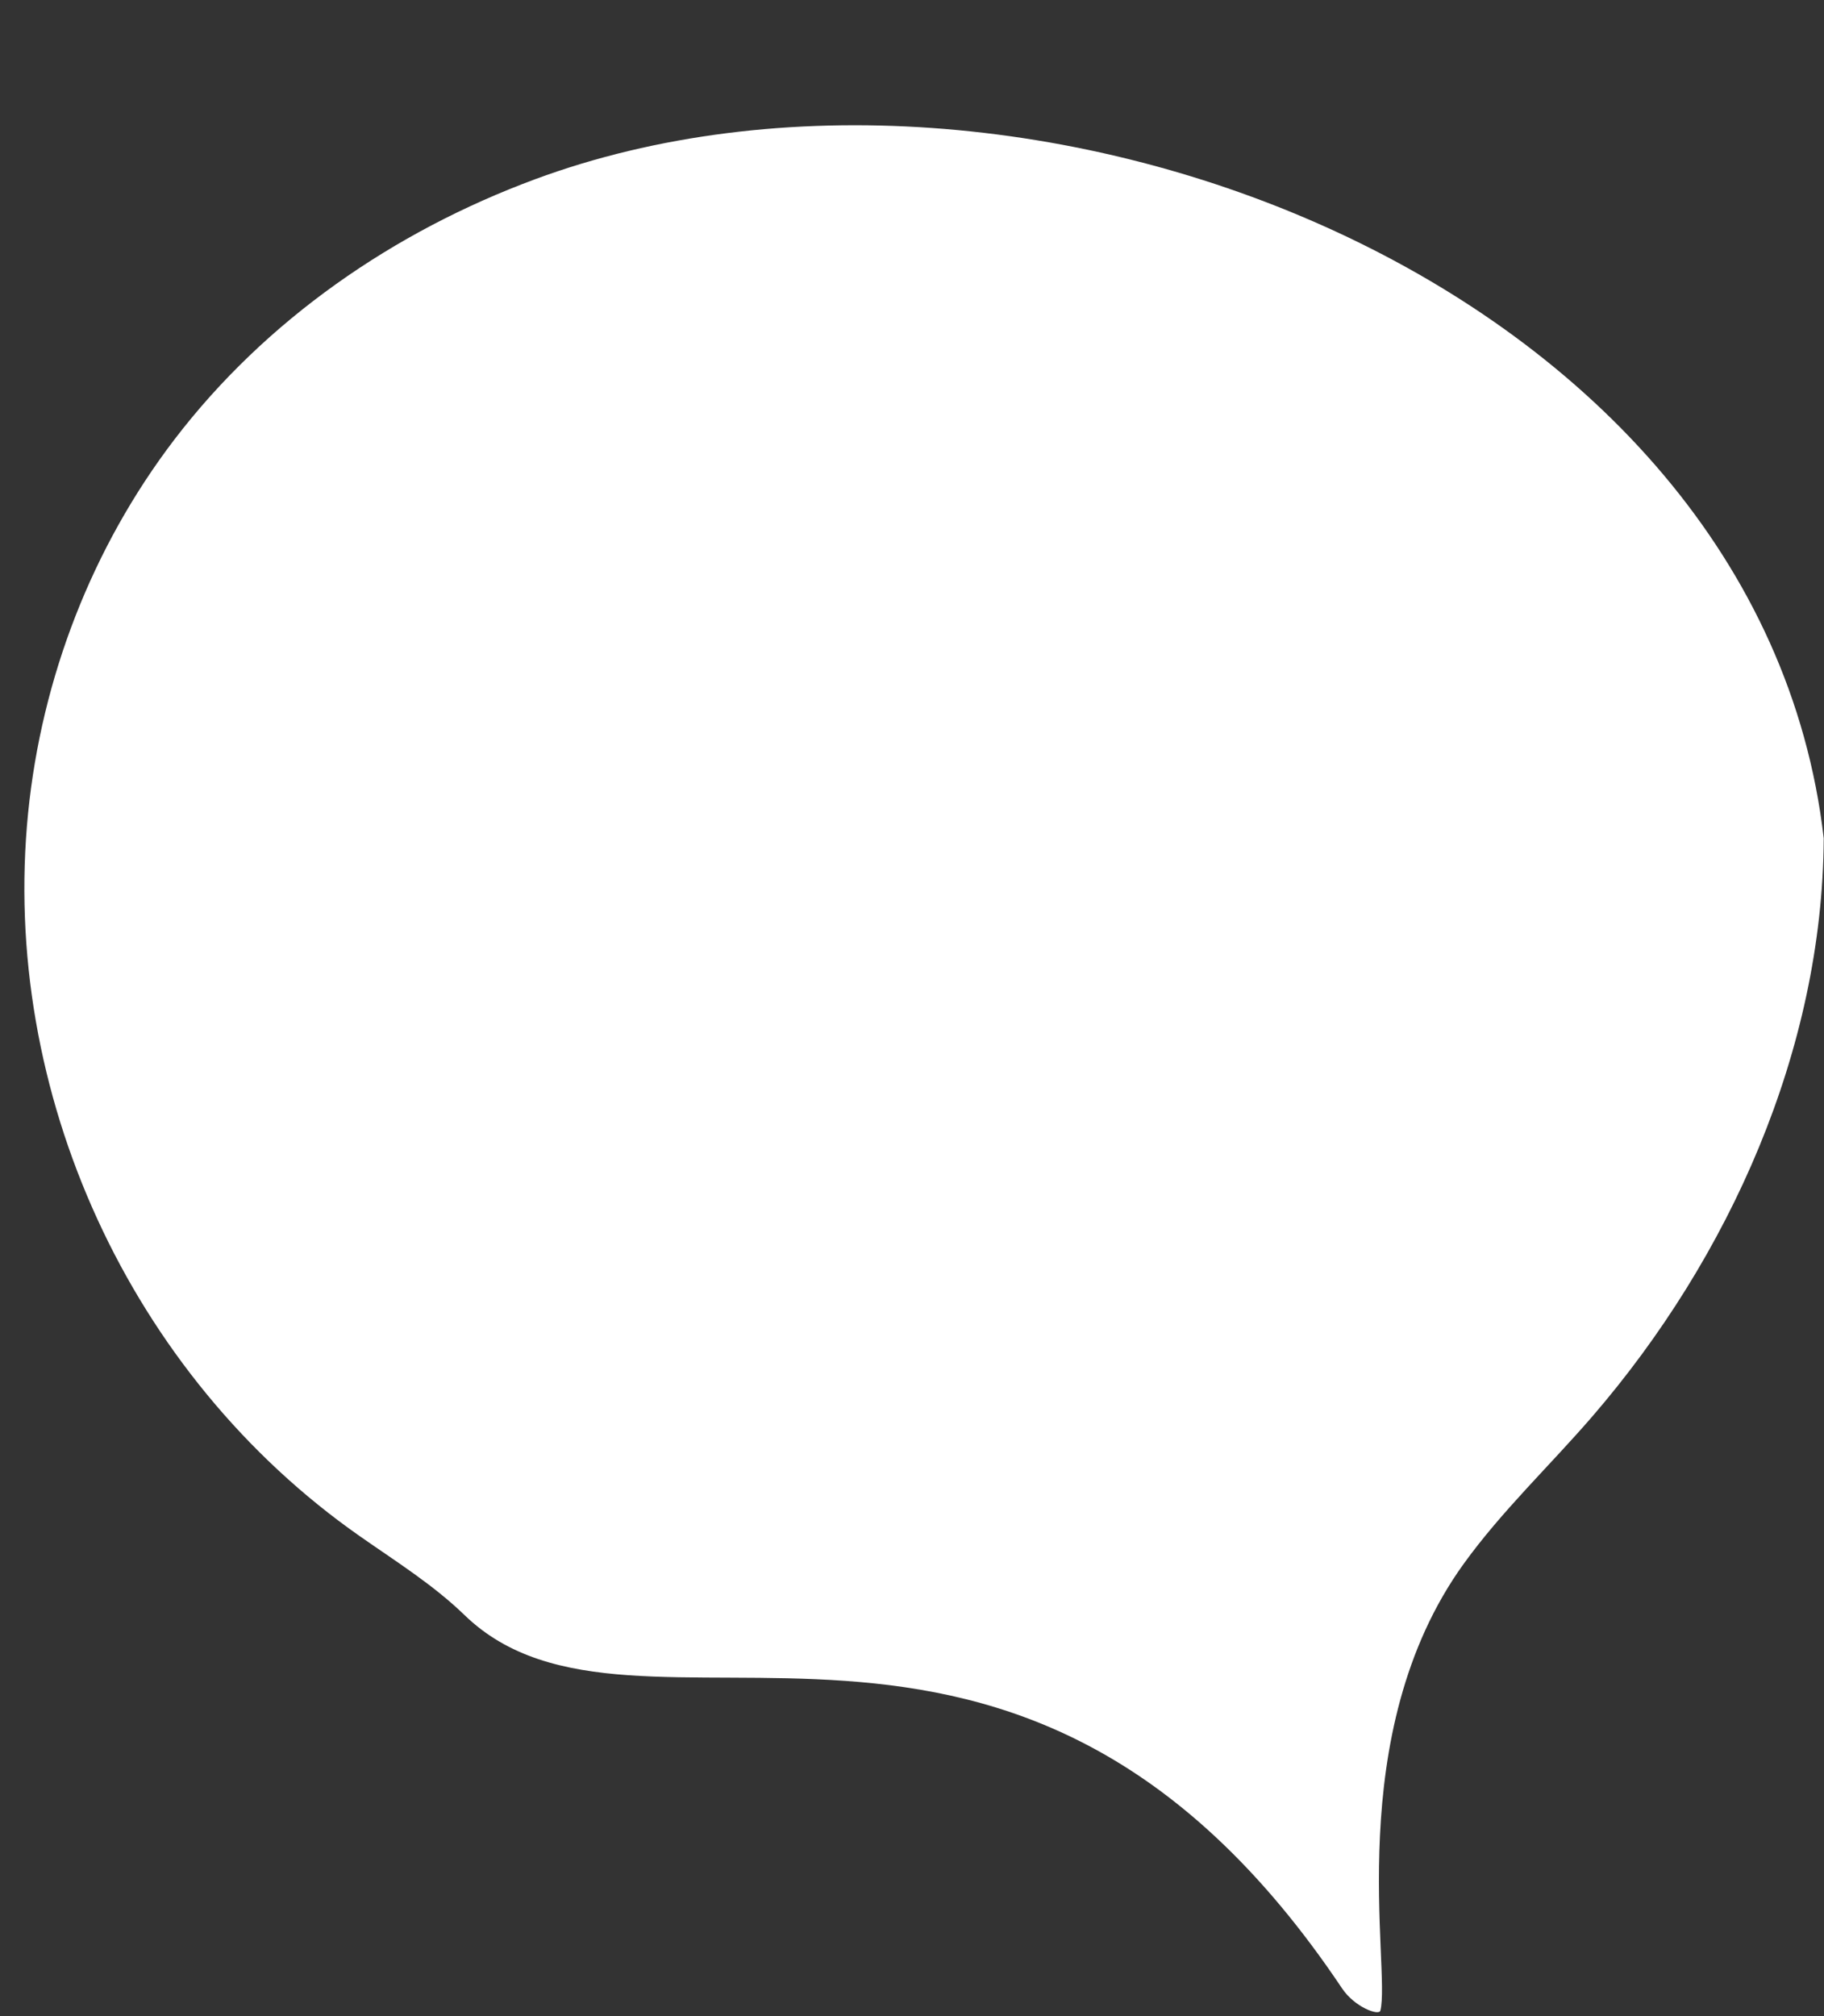 <?xml version="1.0" encoding="UTF-8" standalone="no"?><svg xmlns="http://www.w3.org/2000/svg" xmlns:xlink="http://www.w3.org/1999/xlink" fill="#000000" height="225.8" preserveAspectRatio="xMidYMid meet" version="1" viewBox="24.5 8.3 204.3 225.8" width="204.3" zoomAndPan="magnify"><rect x="24.5" y="8.3" width="204.3" height="225.8" fill="#333333" stroke="none"/><g id="change1_1"><path d="m84.42,28.38c-15.78,5.84-30.12,15.71-40.38,29.14-9.23,12.09-14.87,26.7-16.39,41.82-3.13,31.27,11.4,63.01,37.16,81.02,4.01,2.81,8.2,5.42,11.72,8.83,19.35,18.77,61.56-13.06,98.29,41.81,1.41,2.11,4.13,3.1,4.29,2.49,1.2-4.67-4.43-30.98,9.34-50.05,4.28-5.93,9.65-10.99,14.43-16.53,15.33-17.78,25.76-41.02,25.89-64.72-7.23-62.5-90-93.93-144.35-73.81Z" fill="#ffffff"/></g></svg>